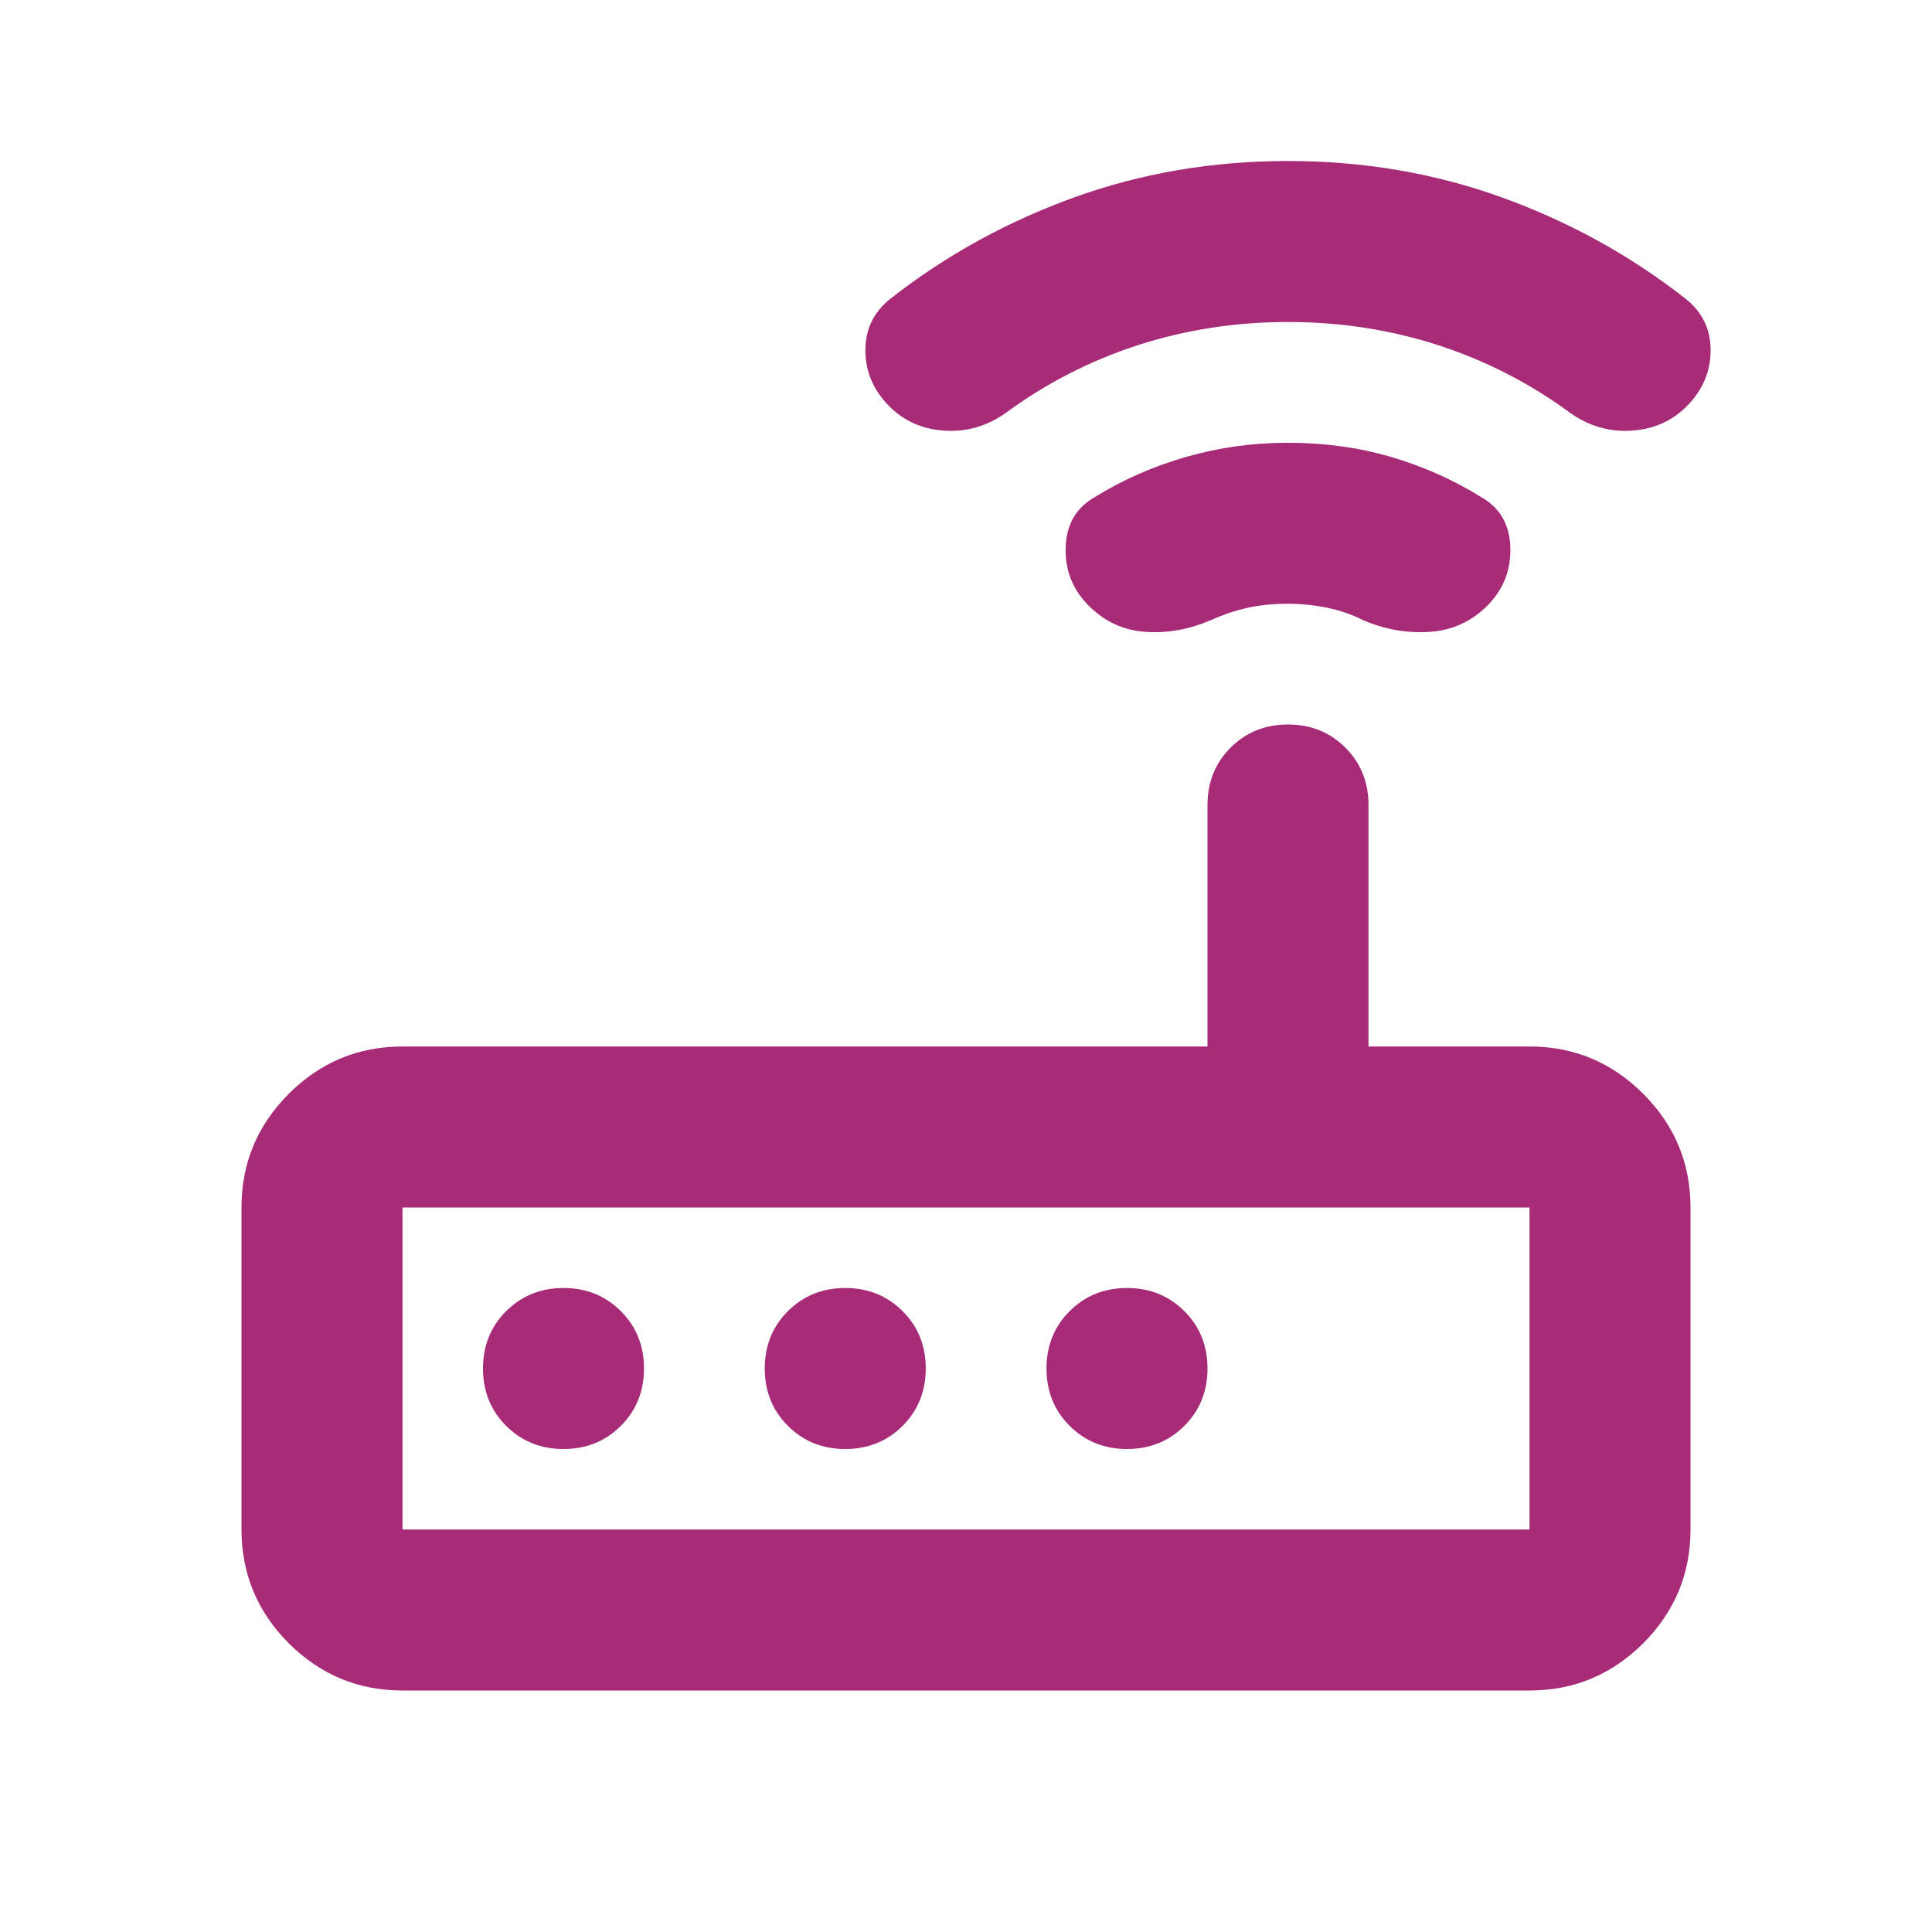 <svg width="24" height="24" viewBox="0 0 24 24" fill="none" xmlns="http://www.w3.org/2000/svg">
<path d="M5 21C4.45 21 3.979 20.804 3.587 20.413C3.196 20.021 3 19.55 3 19V15C3 14.45 3.196 13.979 3.587 13.588C3.979 13.196 4.45 13 5 13H15V10C15 9.717 15.096 9.479 15.287 9.287C15.479 9.096 15.717 9 16 9C16.283 9 16.521 9.096 16.712 9.287C16.904 9.479 17 9.717 17 10V13H19C19.55 13 20.021 13.196 20.413 13.588C20.804 13.979 21 14.45 21 15V19C21 19.55 20.804 20.021 20.413 20.413C20.021 20.804 19.55 21 19 21H5ZM5 19H19V15H5V19ZM7 18C7.283 18 7.521 17.904 7.713 17.712C7.904 17.521 8 17.283 8 17C8 16.717 7.904 16.479 7.713 16.288C7.521 16.096 7.283 16 7 16C6.717 16 6.479 16.096 6.287 16.288C6.096 16.479 6 16.717 6 17C6 17.283 6.096 17.521 6.287 17.712C6.479 17.904 6.717 18 7 18ZM10.5 18C10.783 18 11.021 17.904 11.213 17.712C11.404 17.521 11.5 17.283 11.5 17C11.5 16.717 11.404 16.479 11.213 16.288C11.021 16.096 10.783 16 10.5 16C10.217 16 9.979 16.096 9.787 16.288C9.596 16.479 9.5 16.717 9.5 17C9.5 17.283 9.596 17.521 9.787 17.712C9.979 17.904 10.217 18 10.5 18ZM14 18C14.283 18 14.521 17.904 14.713 17.712C14.904 17.521 15 17.283 15 17C15 16.717 14.904 16.479 14.713 16.288C14.521 16.096 14.283 16 14 16C13.717 16 13.479 16.096 13.287 16.288C13.096 16.479 13 16.717 13 17C13 17.283 13.096 17.521 13.287 17.712C13.479 17.904 13.717 18 14 18ZM16 7.5C15.817 7.5 15.65 7.517 15.5 7.55C15.35 7.583 15.2 7.633 15.05 7.7C14.783 7.817 14.512 7.867 14.238 7.85C13.963 7.833 13.725 7.725 13.525 7.525C13.325 7.325 13.229 7.083 13.238 6.8C13.246 6.517 13.367 6.308 13.6 6.175C13.95 5.958 14.329 5.792 14.738 5.675C15.146 5.558 15.567 5.5 16 5.5C16.45 5.5 16.875 5.558 17.275 5.675C17.675 5.792 18.05 5.958 18.4 6.175C18.633 6.308 18.754 6.517 18.762 6.8C18.771 7.083 18.675 7.325 18.475 7.525C18.275 7.725 18.033 7.833 17.75 7.85C17.467 7.867 17.192 7.817 16.925 7.7C16.792 7.633 16.646 7.583 16.488 7.55C16.329 7.517 16.167 7.5 16 7.5ZM16 4C15.35 4 14.729 4.096 14.137 4.287C13.546 4.479 13 4.758 12.5 5.125C12.267 5.292 12.012 5.367 11.738 5.35C11.463 5.333 11.233 5.233 11.05 5.05C10.85 4.85 10.75 4.617 10.75 4.35C10.75 4.083 10.858 3.867 11.075 3.7C11.758 3.167 12.517 2.75 13.35 2.45C14.183 2.15 15.067 2 16 2C16.933 2 17.817 2.15 18.65 2.45C19.483 2.75 20.242 3.167 20.925 3.7C21.142 3.867 21.25 4.083 21.25 4.35C21.25 4.617 21.15 4.85 20.95 5.05C20.767 5.233 20.538 5.333 20.262 5.35C19.988 5.367 19.733 5.292 19.5 5.125C19 4.758 18.454 4.479 17.863 4.287C17.271 4.096 16.65 4 16 4Z" fill="#A72B77"/>
</svg>
